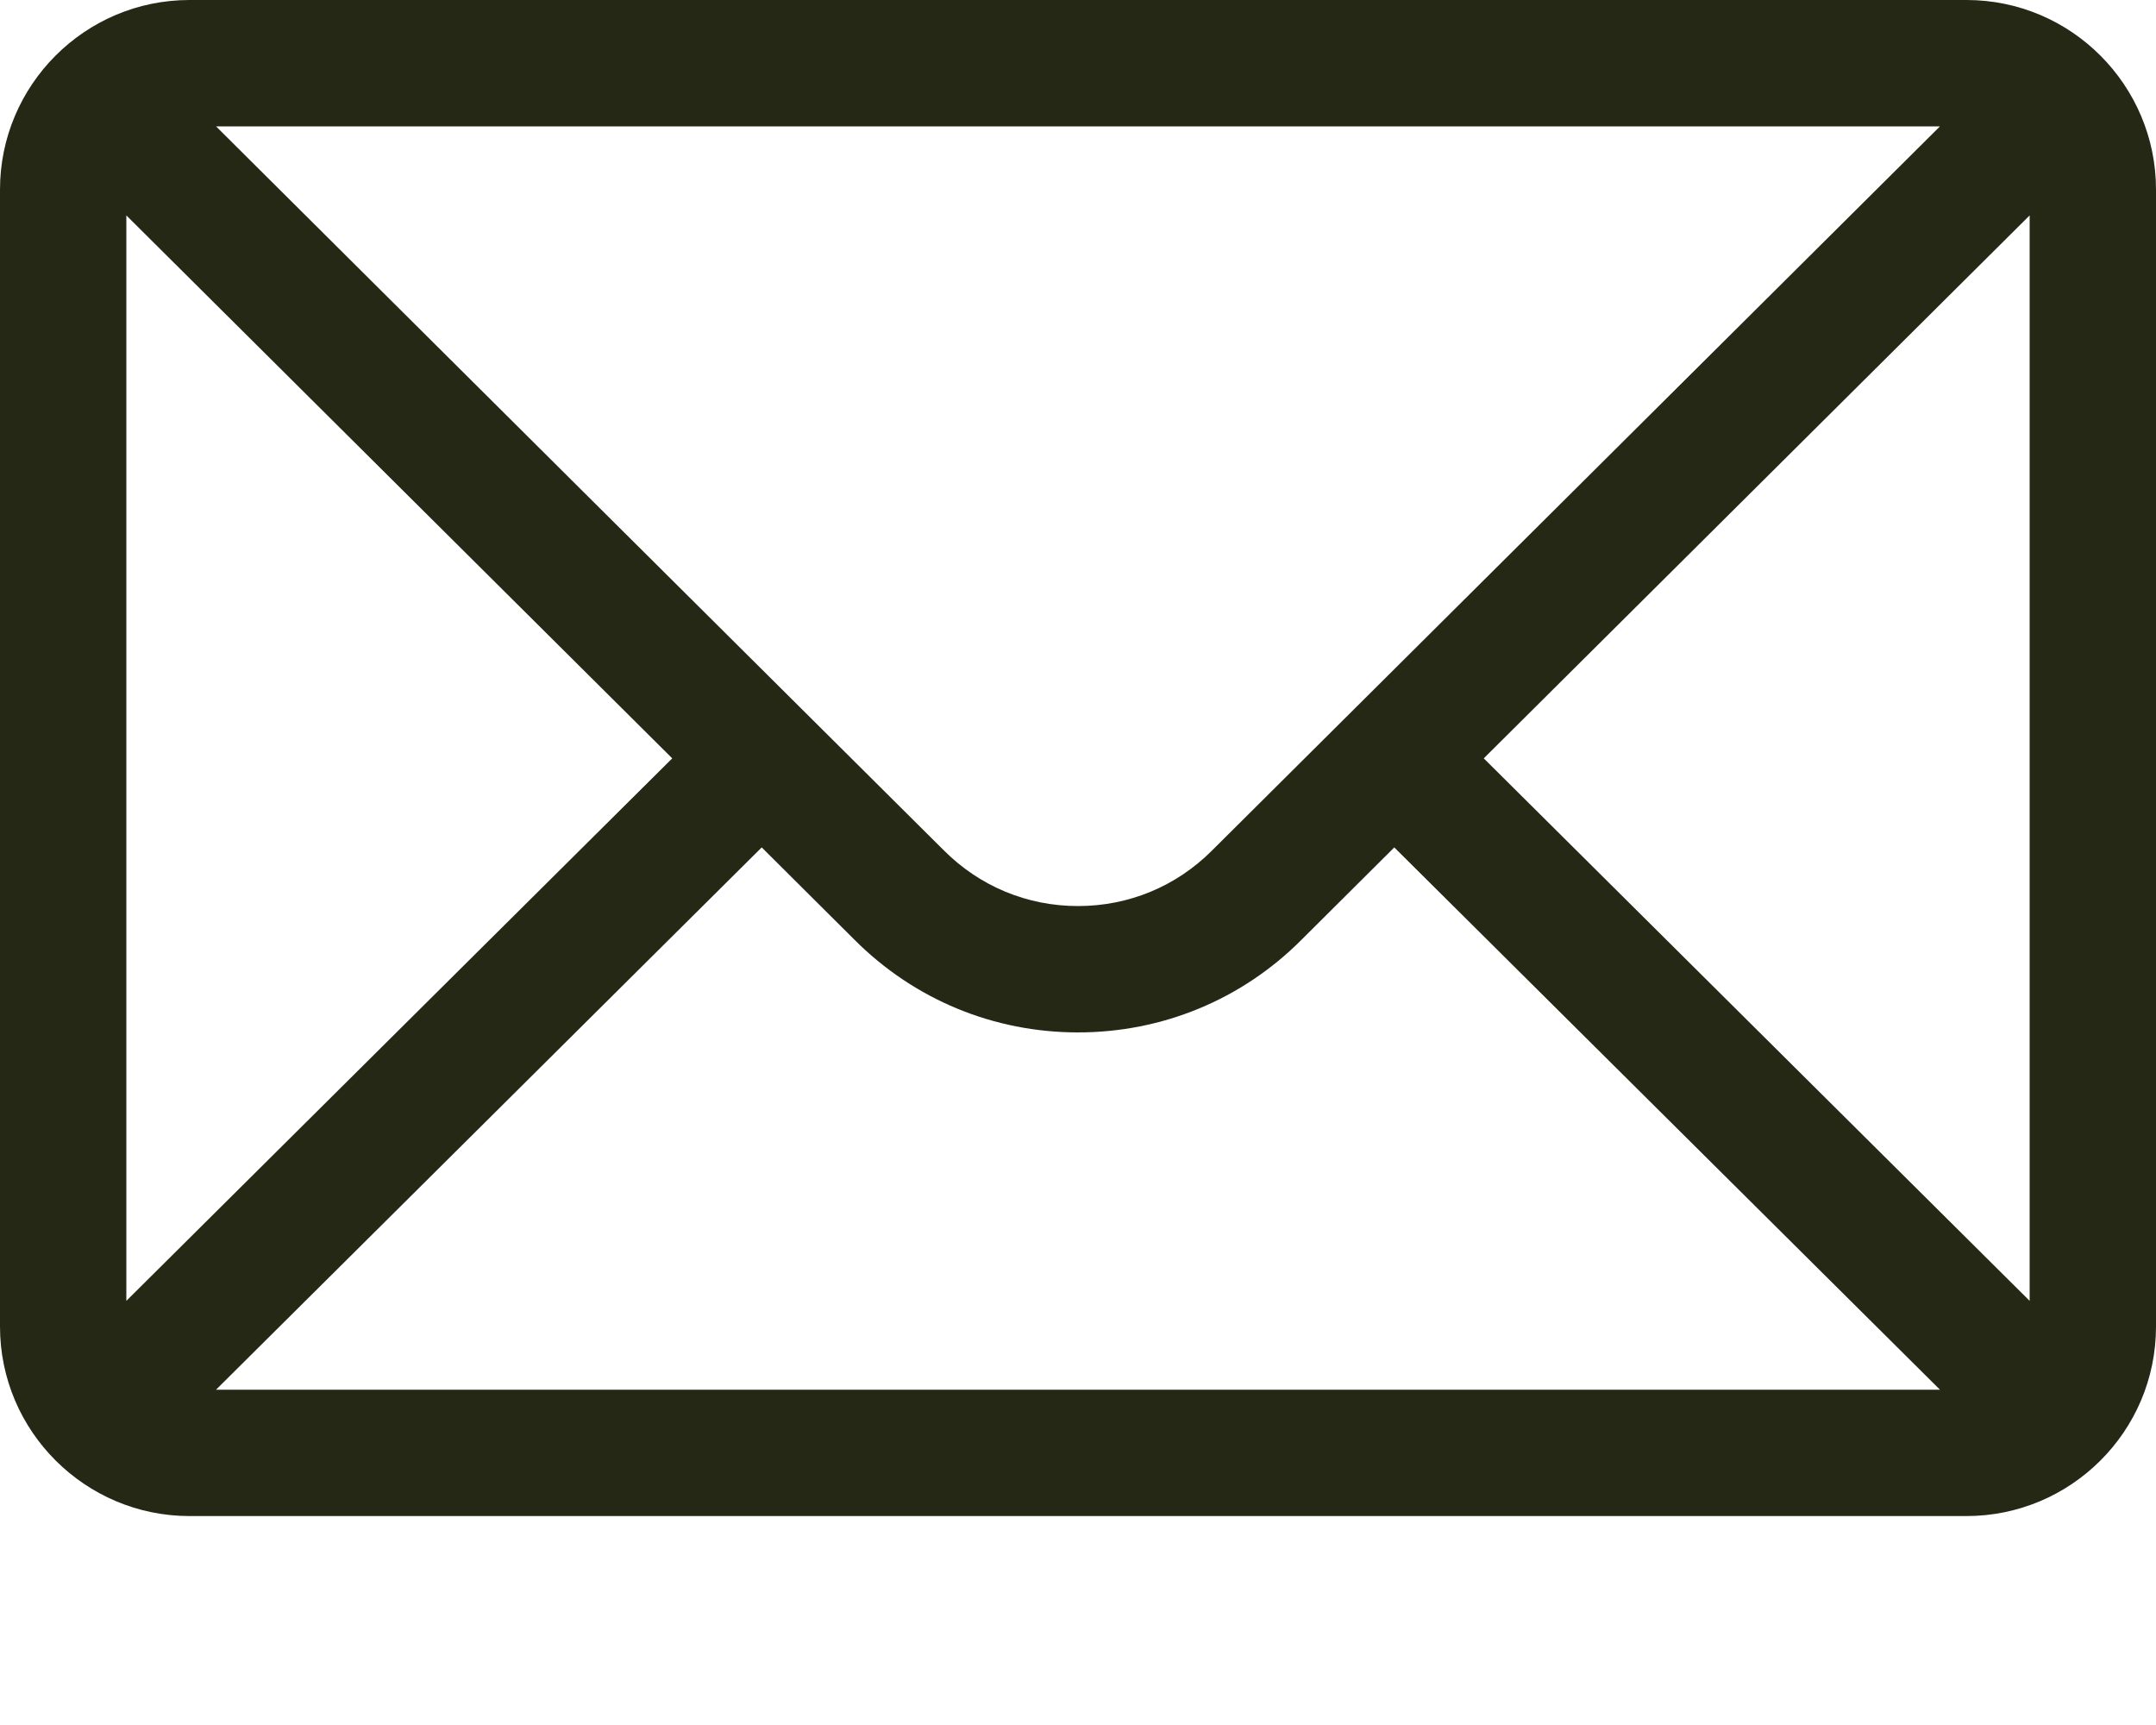 <svg width="10" height="8" viewBox="0 0 10 8" fill="none" xmlns="http://www.w3.org/2000/svg">
<path d="M9.121 0H0.879C0.393 0 0 0.396 0 0.879V6.152C0 6.638 0.396 7.031 0.879 7.031H9.121C9.603 7.031 10 6.64 10 6.152V0.879C10 0.397 9.608 0 9.121 0ZM8.998 0.586C8.818 0.765 5.728 3.839 5.621 3.945C5.455 4.111 5.235 4.202 5 4.202C4.765 4.202 4.545 4.111 4.378 3.944C4.306 3.873 1.25 0.833 1.002 0.586H8.998ZM0.586 6.033V0.999L3.118 3.517L0.586 6.033ZM1.002 6.445L3.533 3.93L3.964 4.359C4.241 4.636 4.609 4.788 5 4.788C5.391 4.788 5.759 4.636 6.035 4.36L6.467 3.93L8.998 6.445H1.002ZM9.414 6.033L6.882 3.517L9.414 0.999V6.033Z" fill="#242814"/>
</svg>

